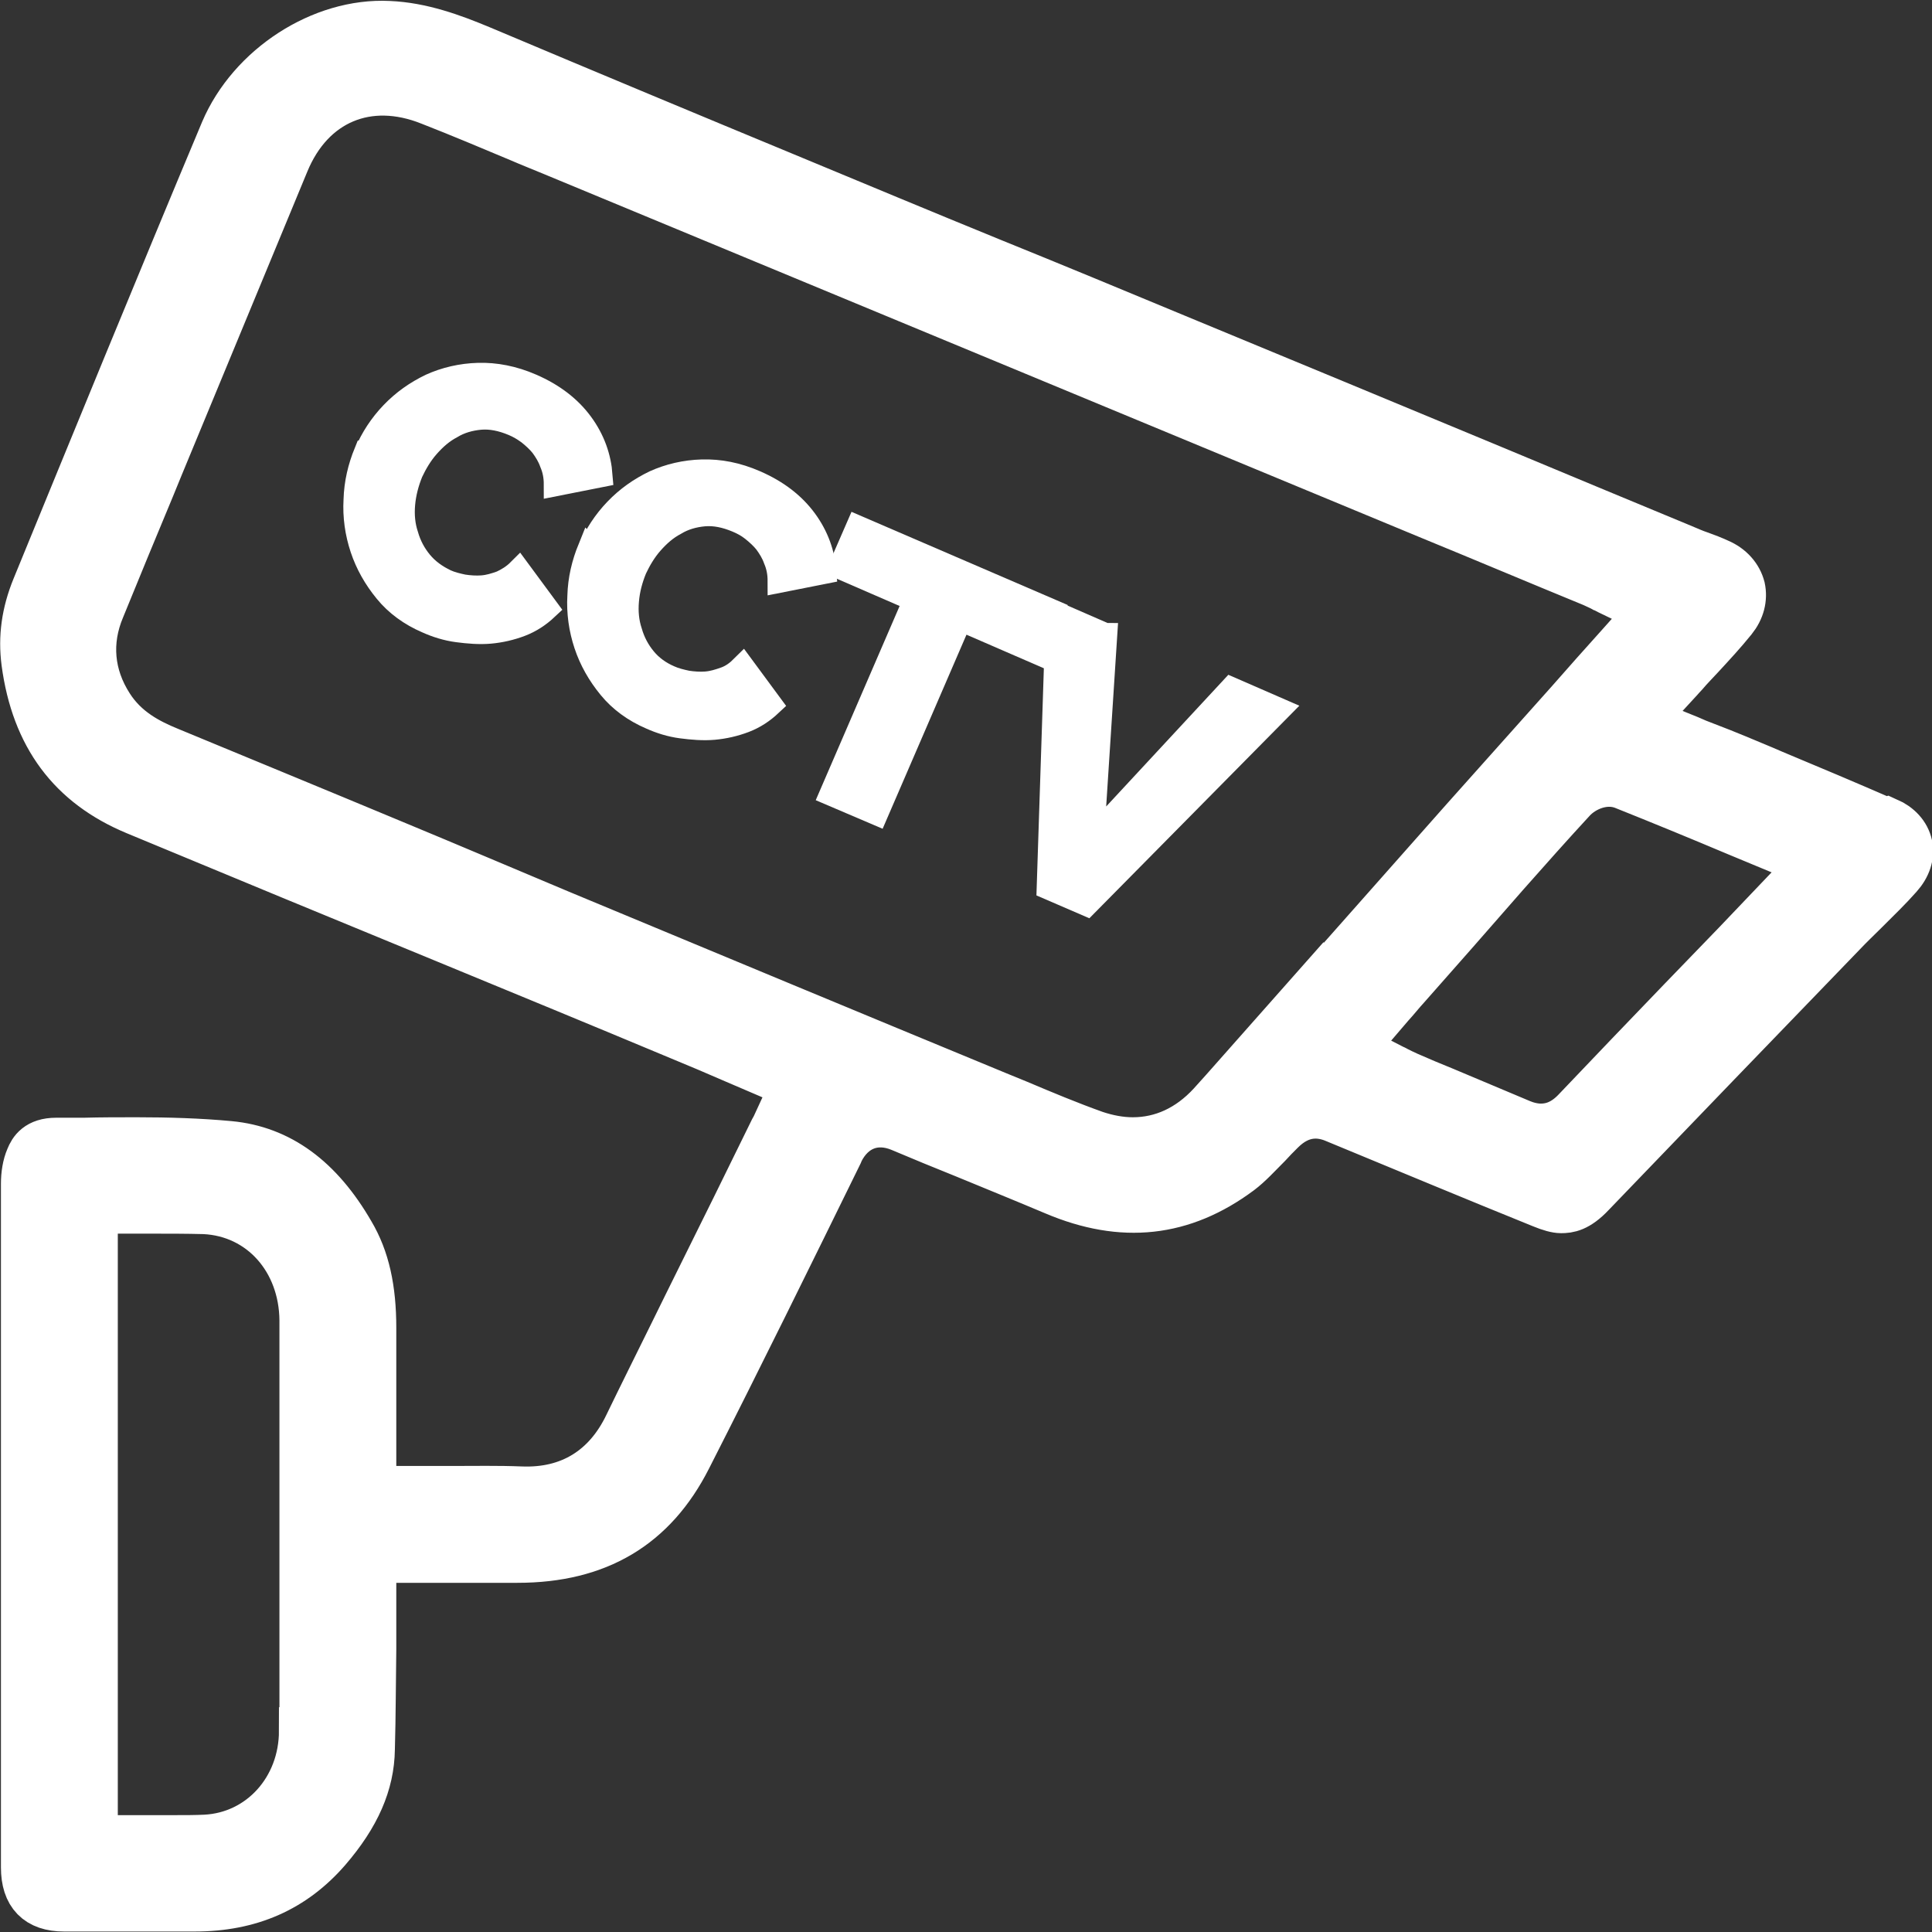 <?xml version="1.0" encoding="UTF-8"?>
<svg id="Layer_2" data-name="Layer 2" xmlns="http://www.w3.org/2000/svg" viewBox="0 0 41 41">
  <rect x="0" y="0" width="41" height="41" fill="#333333" stroke="none"/>
  <defs>
    <style>
      .cls-1 {
        stroke-width: .5px;
      }

      .cls-1, .cls-2 {
        fill: #fff;
        stroke: #fff;
        stroke-miterlimit: 10;
      }
    </style>
  </defs>
  <g id="Layer_1-2" data-name="Layer 1">
    <path class="cls-2" d="m40.02,17.43c-.8-.35-1.61-.69-2.4-1.02-.25-.11-.5-.21-.76-.32-.22-.09-.44-.18-.68-.27-.11-.04-.23-.09-.34-.14l-.99-.4.8-.87s.07-.08.1-.11c.11-.13.23-.25.34-.37.25-.27.48-.52.69-.78.17-.21.23-.45.18-.68-.06-.23-.23-.43-.49-.54-.13-.06-.26-.11-.4-.16-.12-.04-.23-.09-.35-.14-1.35-.56-2.7-1.12-4.04-1.68-2.24-.93-4.48-1.86-6.73-2.79-1.3-.54-2.6-1.08-3.91-1.61-1.47-.6-2.93-1.21-4.4-1.82-1.98-.82-4.09-1.7-6.44-2.69-.6-.25-1.25-.49-1.95-.52-1.42-.07-2.92.9-3.5,2.26C3.37,6.07,1.98,9.47.75,12.47c-.22.54-.29,1.05-.22,1.59.21,1.56.98,2.59,2.35,3.16,2.19.91,4.39,1.82,6.58,2.72,1.65.68,3.3,1.36,4.95,2.05.39.16.79.33,1.18.5.19.08.37.16.56.24l.7.3-.36.78c-.03.07-.06.13-.09.18l-.81,1.65c-.34.68-.67,1.36-1.01,2.04l-.32.65c-.31.63-.63,1.27-.94,1.91-.45.94-1.23,1.42-2.26,1.38-.49-.02-.99-.01-1.48-.01-.22,0-.45,0-.67,0h-1s0-1.7,0-1.7c0-.58,0-1.15,0-1.73,0-.83-.14-1.47-.46-2.01-.67-1.16-1.52-1.78-2.58-1.88-.64-.06-1.31-.08-1.97-.08-.38,0-.75,0-1.12.01-.2,0-.39,0-.59,0-.39,0-.51.2-.57.35-.07.16-.1.36-.1.55,0,4.07,0,8.2,0,12.2v2.31c0,.57.28.86.84.86.93,0,1.86,0,2.77,0,1.18,0,2.1-.41,2.82-1.24.62-.72.92-1.4.93-2.13.02-.71.02-1.43.03-2.13,0-.3,0-.61,0-.91,0-.05,0-.1,0-.16v-.83s1.49,0,1.49,0c.53,0,1.06,0,1.58,0,1.71,0,2.89-.71,3.62-2.15,1.09-2.14,2.17-4.34,3.21-6.46l.02-.05c.26-.52.75-.71,1.28-.49.45.19.91.38,1.36.56.63.26,1.27.52,1.91.79,1.44.61,2.72.47,3.93-.43.2-.15.39-.36.6-.57.09-.1.18-.19.28-.29.42-.42.83-.37,1.11-.26,1.62.67,3.06,1.27,4.42,1.82.17.07.31.11.41.11.15,0,.35-.02.65-.34,1.77-1.84,3.54-3.68,5.32-5.52.16-.17.33-.33.49-.49.25-.25.49-.48.71-.73.18-.2.26-.44.21-.66-.05-.22-.21-.4-.46-.51ZM6.42,36.73c0,1.24-.89,2.22-2.06,2.28-.21.01-.43.01-.64.01-.17,0-.33,0-.49,0-.16,0-.33,0-.49,0h-.74v-13.34h.74c.16,0,.32,0,.48,0,.36,0,.74,0,1.12.01,1.21.06,2.08,1.05,2.09,2.33,0,1.32,0,2.64,0,3.97v1.61s0,.94,0,.94c0,.73,0,1.46,0,2.19Zm21.17-15.42l-1.62,1.83c-.09.1-.18.2-.27.3-.47.51-1.04.77-1.66.77-.26,0-.53-.05-.8-.14-.56-.2-1.11-.43-1.63-.65-.15-.06-.29-.12-.44-.18-3.1-1.28-6.2-2.57-9.3-3.86-.59-.25-1.19-.5-1.78-.75-.57-.24-1.14-.48-1.72-.72-1.63-.68-3.26-1.35-4.78-1.98-.44-.18-.93-.43-1.26-.95-.41-.64-.48-1.36-.18-2.07.35-.86.71-1.73,1.06-2.57l.18-.44c.89-2.15,1.78-4.3,2.67-6.45.54-1.31,1.75-1.82,3.07-1.29.64.25,1.28.52,1.9.78.23.1.46.19.7.29l18.57,7.7c1.17.48,2.33.97,3.5,1.45.08.04.16.07.23.11.03.01.06.03.1.05l.89.43-.66.74c-.35.39-.7.78-1.04,1.17-.75.84-1.5,1.68-2.25,2.52-1.16,1.31-2.32,2.62-3.48,3.93Zm9.84-1.9c-.21.22-.4.42-.59.62l-1.16,1.2c-.75.78-1.5,1.56-2.25,2.35-.25.26-.5.34-.73.34-.15,0-.3-.04-.42-.09-.54-.23-1.1-.46-1.64-.69-.25-.1-.51-.21-.76-.32-.09-.04-.17-.08-.23-.11-.02-.01-.05-.03-.08-.04l-.84-.43.78-.91c.12-.13.22-.26.34-.39.68-.77,1.36-1.54,2.03-2.31l.07-.08c.46-.52.94-1.06,1.42-1.58.24-.26.69-.45,1.09-.29.8.32,1.58.64,2.41.99l1.59.66-1.03,1.09Z"/>
    <g>
      <path class="cls-1" d="m7.77,9.6c.13-.3.31-.58.55-.83.24-.25.51-.44.82-.59.31-.14.65-.22,1.01-.23s.74.06,1.13.23c.46.2.81.47,1.06.81.25.34.38.71.41,1.1l-.96.19c0-.17-.03-.32-.09-.46-.05-.14-.12-.25-.2-.36-.08-.1-.18-.19-.28-.27-.11-.08-.21-.14-.33-.19-.24-.1-.47-.15-.7-.13-.22.02-.43.08-.61.19-.19.1-.35.24-.5.41-.15.17-.26.36-.35.55-.09.22-.15.45-.17.68-.02.23,0,.45.07.66.06.21.16.4.3.57s.32.3.53.4c.11.05.23.08.37.11.13.02.27.03.4.02.14-.01.27-.05.41-.1.13-.06.26-.14.37-.25l.59.8c-.16.15-.34.27-.55.35-.21.08-.43.13-.65.15-.23.02-.46,0-.69-.03s-.45-.1-.65-.19c-.35-.15-.65-.37-.87-.64-.23-.28-.4-.58-.51-.91s-.16-.68-.14-1.03c.01-.36.09-.69.22-1.01Z"/>
      <path class="cls-1" d="m12.52,11.65c.13-.3.31-.58.55-.83.24-.25.51-.44.82-.59.31-.14.65-.22,1.01-.23.37-.01.74.06,1.13.23.46.2.81.47,1.06.81.25.34.38.71.41,1.1l-.96.19c0-.17-.03-.32-.09-.46-.05-.14-.12-.25-.2-.36-.08-.1-.18-.19-.28-.27s-.21-.14-.33-.19c-.24-.1-.47-.15-.7-.13-.22.02-.43.08-.61.19-.19.1-.35.24-.5.41-.15.17-.26.36-.35.55-.09.22-.15.44-.17.68-.02.23,0,.45.07.66.06.21.16.4.3.57.14.17.32.3.53.39.11.05.23.08.37.11.13.02.27.03.4.02.14-.01.27-.05.41-.1s.26-.14.37-.25l.59.8c-.16.15-.34.27-.55.35-.21.08-.43.13-.65.15-.23.02-.46,0-.69-.03s-.45-.1-.65-.19c-.35-.15-.65-.37-.87-.64-.23-.28-.4-.58-.51-.91-.11-.33-.16-.68-.14-1.03.01-.36.09-.69.22-1.01Z"/>
      <path class="cls-1" d="m21.97,13.83l-1.59-.69-1.78,4.12-.96-.41,1.78-4.12-1.59-.69.37-.85,4.13,1.78-.37.85Z"/>
      <path class="cls-1" d="m23.46,13.47l-.28,4.33,2.95-3.18,1.01.44-4.08,4.13-.81-.35.19-5.81,1.01.44Z"/>
    </g>
  </g>
</svg>